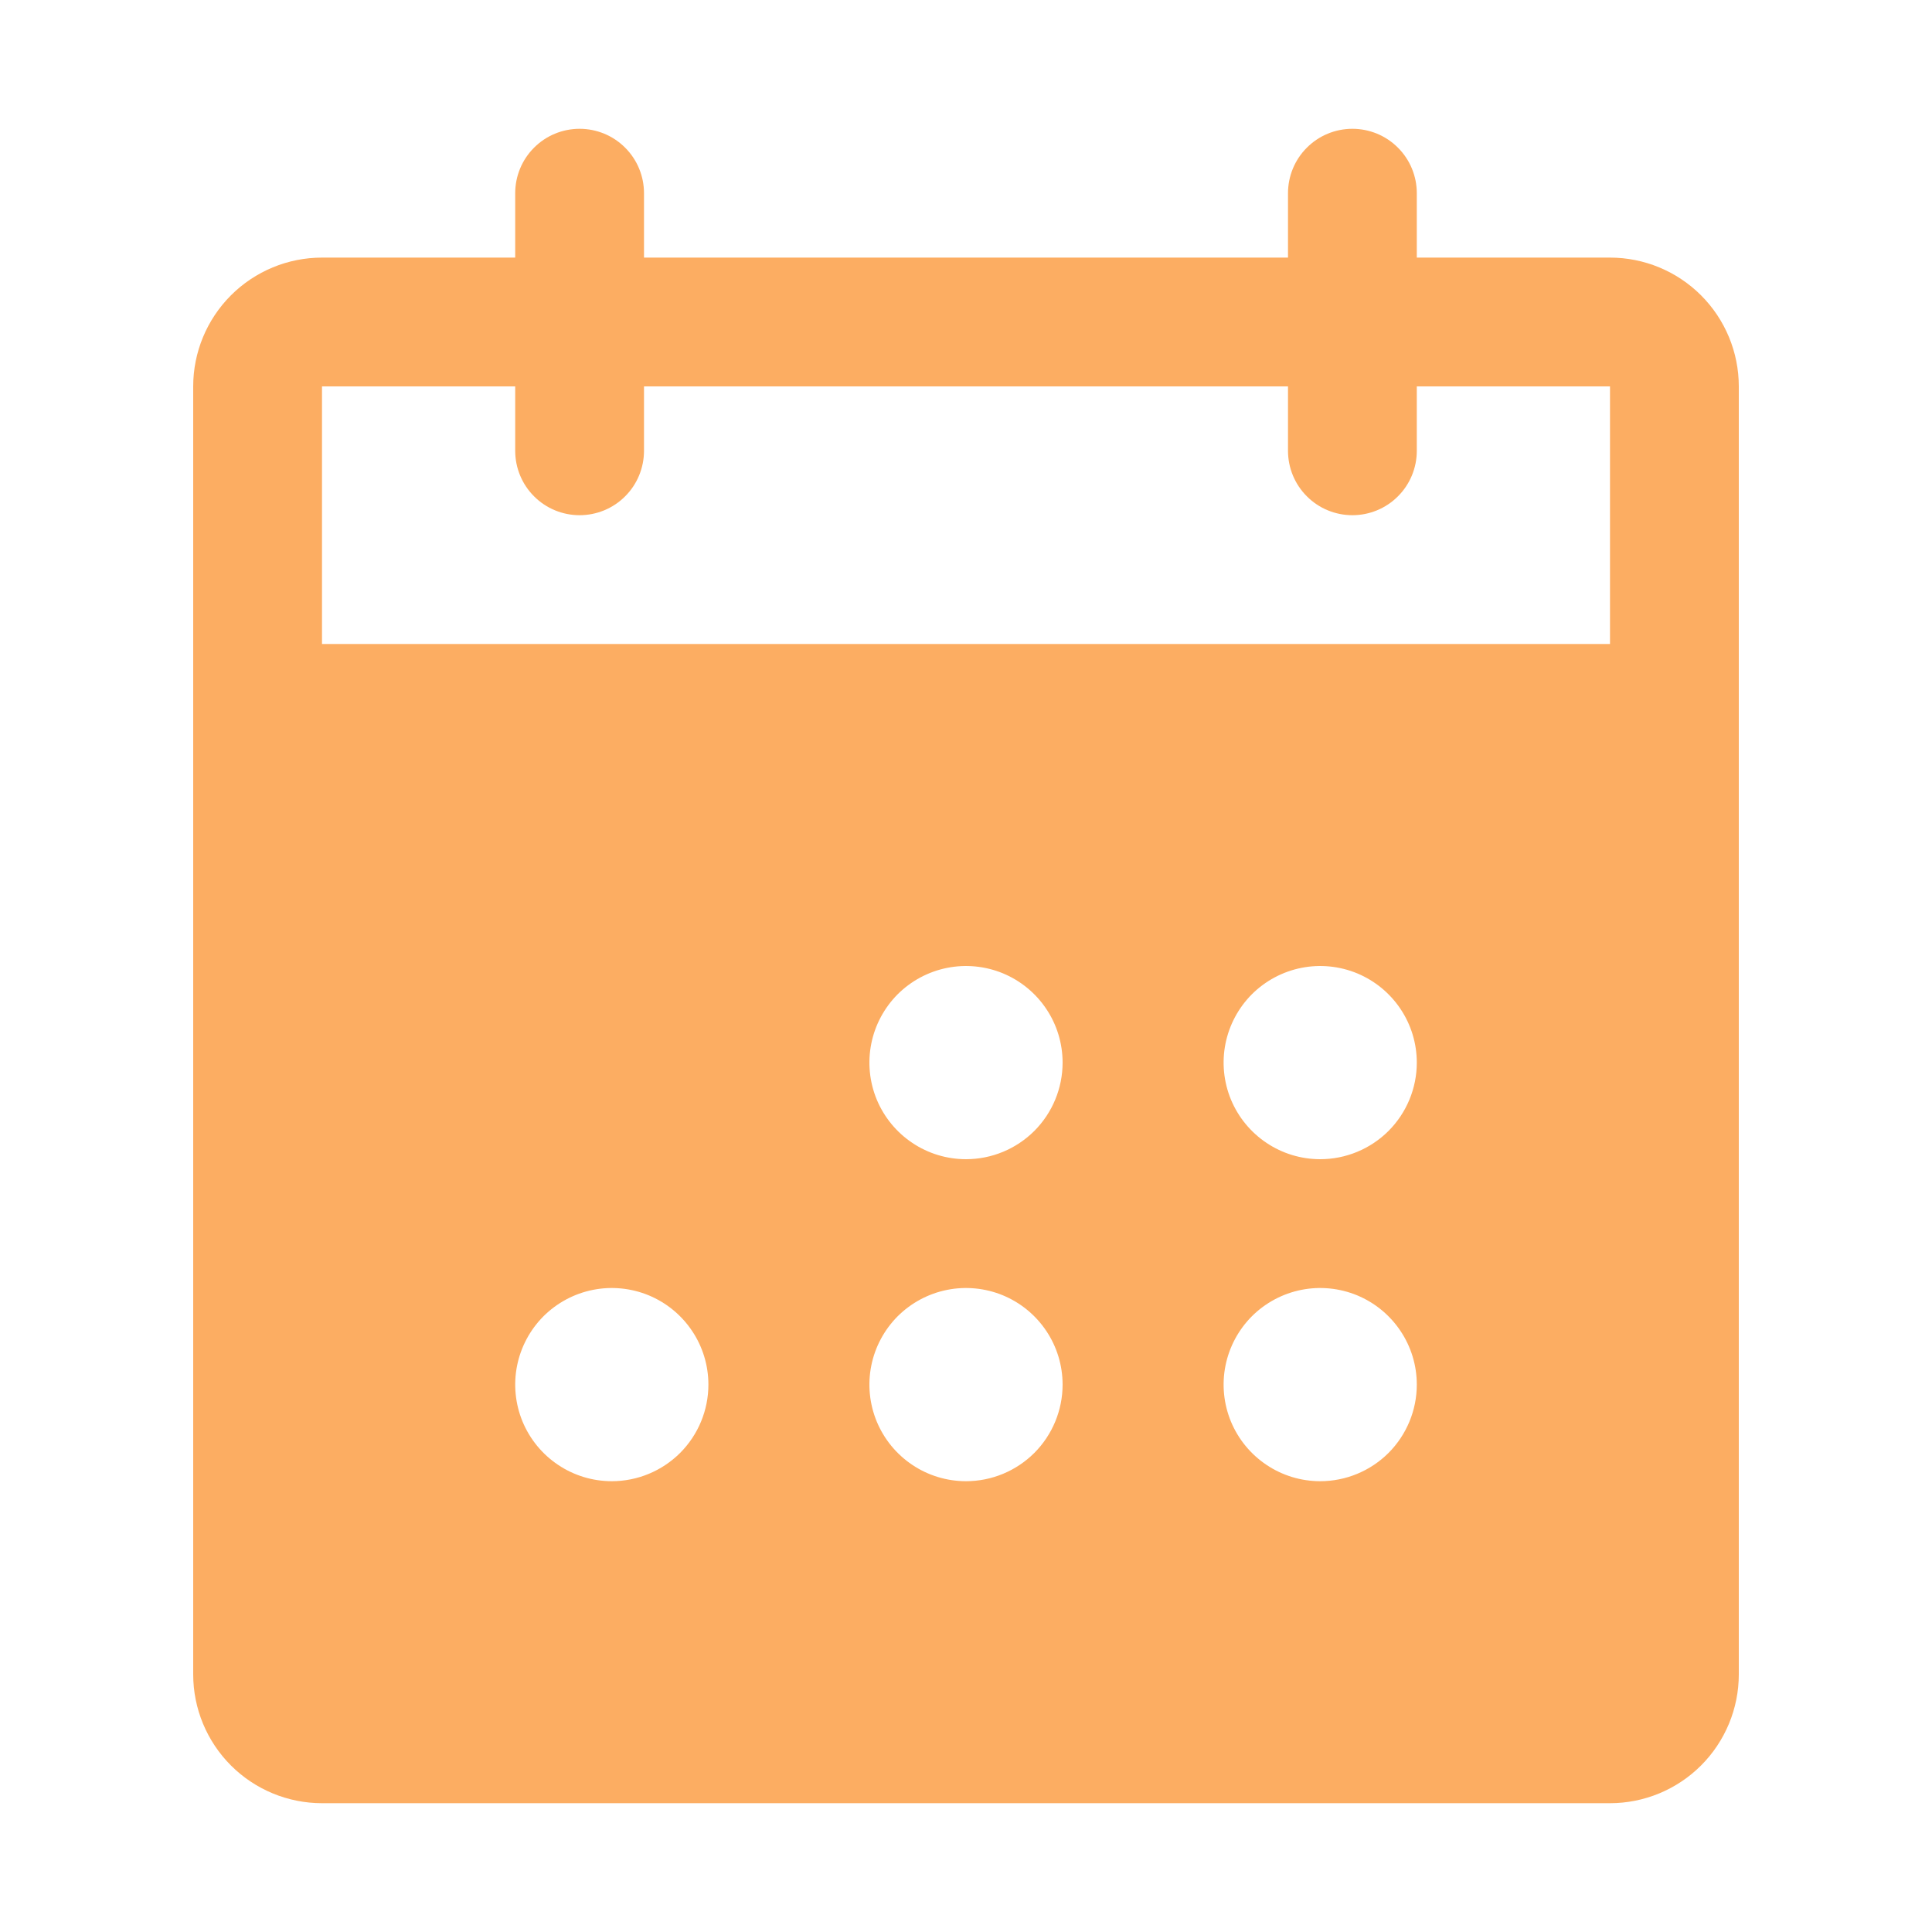 <svg width="30" height="30" viewBox="0 0 30 30" fill="none" xmlns="http://www.w3.org/2000/svg">
<path d="M25 4H22V3C22 2.735 21.895 2.48 21.707 2.293C21.52 2.105 21.265 2 21 2C20.735 2 20.48 2.105 20.293 2.293C20.105 2.48 20 2.735 20 3V4H10V3C10 2.735 9.895 2.48 9.707 2.293C9.52 2.105 9.265 2 9 2C8.735 2 8.48 2.105 8.293 2.293C8.105 2.48 8 2.735 8 3V4H5C4.47 4 3.961 4.211 3.586 4.586C3.211 4.961 3 5.47 3 6V26C3 26.53 3.211 27.039 3.586 27.414C3.961 27.789 4.47 28 5 28H25C25.53 28 26.039 27.789 26.414 27.414C26.789 27.039 27 26.53 27 26V6C27 5.47 26.789 4.961 26.414 4.586C26.039 4.211 25.53 4 25 4ZM9.5 23C9.203 23 8.913 22.912 8.667 22.747C8.42 22.582 8.228 22.348 8.114 22.074C8.001 21.8 7.971 21.498 8.029 21.207C8.087 20.916 8.23 20.649 8.439 20.439C8.649 20.23 8.916 20.087 9.207 20.029C9.498 19.971 9.8 20.001 10.074 20.114C10.348 20.228 10.582 20.42 10.747 20.667C10.912 20.913 11 21.203 11 21.5C11 21.898 10.842 22.279 10.561 22.561C10.279 22.842 9.898 23 9.5 23ZM15 23C14.703 23 14.413 22.912 14.167 22.747C13.92 22.582 13.728 22.348 13.614 22.074C13.501 21.8 13.471 21.498 13.529 21.207C13.587 20.916 13.73 20.649 13.939 20.439C14.149 20.23 14.416 20.087 14.707 20.029C14.998 19.971 15.3 20.001 15.574 20.114C15.848 20.228 16.082 20.42 16.247 20.667C16.412 20.913 16.5 21.203 16.5 21.5C16.5 21.898 16.342 22.279 16.061 22.561C15.779 22.842 15.398 23 15 23ZM15 18C14.703 18 14.413 17.912 14.167 17.747C13.92 17.582 13.728 17.348 13.614 17.074C13.501 16.8 13.471 16.498 13.529 16.207C13.587 15.916 13.73 15.649 13.939 15.439C14.149 15.23 14.416 15.087 14.707 15.029C14.998 14.971 15.3 15.001 15.574 15.114C15.848 15.228 16.082 15.42 16.247 15.667C16.412 15.913 16.5 16.203 16.5 16.5C16.5 16.898 16.342 17.279 16.061 17.561C15.779 17.842 15.398 18 15 18ZM20.5 23C20.203 23 19.913 22.912 19.667 22.747C19.42 22.582 19.228 22.348 19.114 22.074C19.001 21.8 18.971 21.498 19.029 21.207C19.087 20.916 19.23 20.649 19.439 20.439C19.649 20.23 19.916 20.087 20.207 20.029C20.498 19.971 20.8 20.001 21.074 20.114C21.348 20.228 21.582 20.42 21.747 20.667C21.912 20.913 22 21.203 22 21.5C22 21.898 21.842 22.279 21.561 22.561C21.279 22.842 20.898 23 20.5 23ZM20.5 18C20.203 18 19.913 17.912 19.667 17.747C19.42 17.582 19.228 17.348 19.114 17.074C19.001 16.8 18.971 16.498 19.029 16.207C19.087 15.916 19.23 15.649 19.439 15.439C19.649 15.23 19.916 15.087 20.207 15.029C20.498 14.971 20.8 15.001 21.074 15.114C21.348 15.228 21.582 15.42 21.747 15.667C21.912 15.913 22 16.203 22 16.5C22 16.898 21.842 17.279 21.561 17.561C21.279 17.842 20.898 18 20.5 18ZM25 10H5V6H8V7C8 7.265 8.105 7.52 8.293 7.707C8.48 7.895 8.735 8 9 8C9.265 8 9.52 7.895 9.707 7.707C9.895 7.52 10 7.265 10 7V6H20V7C20 7.265 20.105 7.52 20.293 7.707C20.48 7.895 20.735 8 21 8C21.265 8 21.52 7.895 21.707 7.707C21.895 7.52 22 7.265 22 7V6H25V10Z" fill="#FCAD62"/>
</svg>
